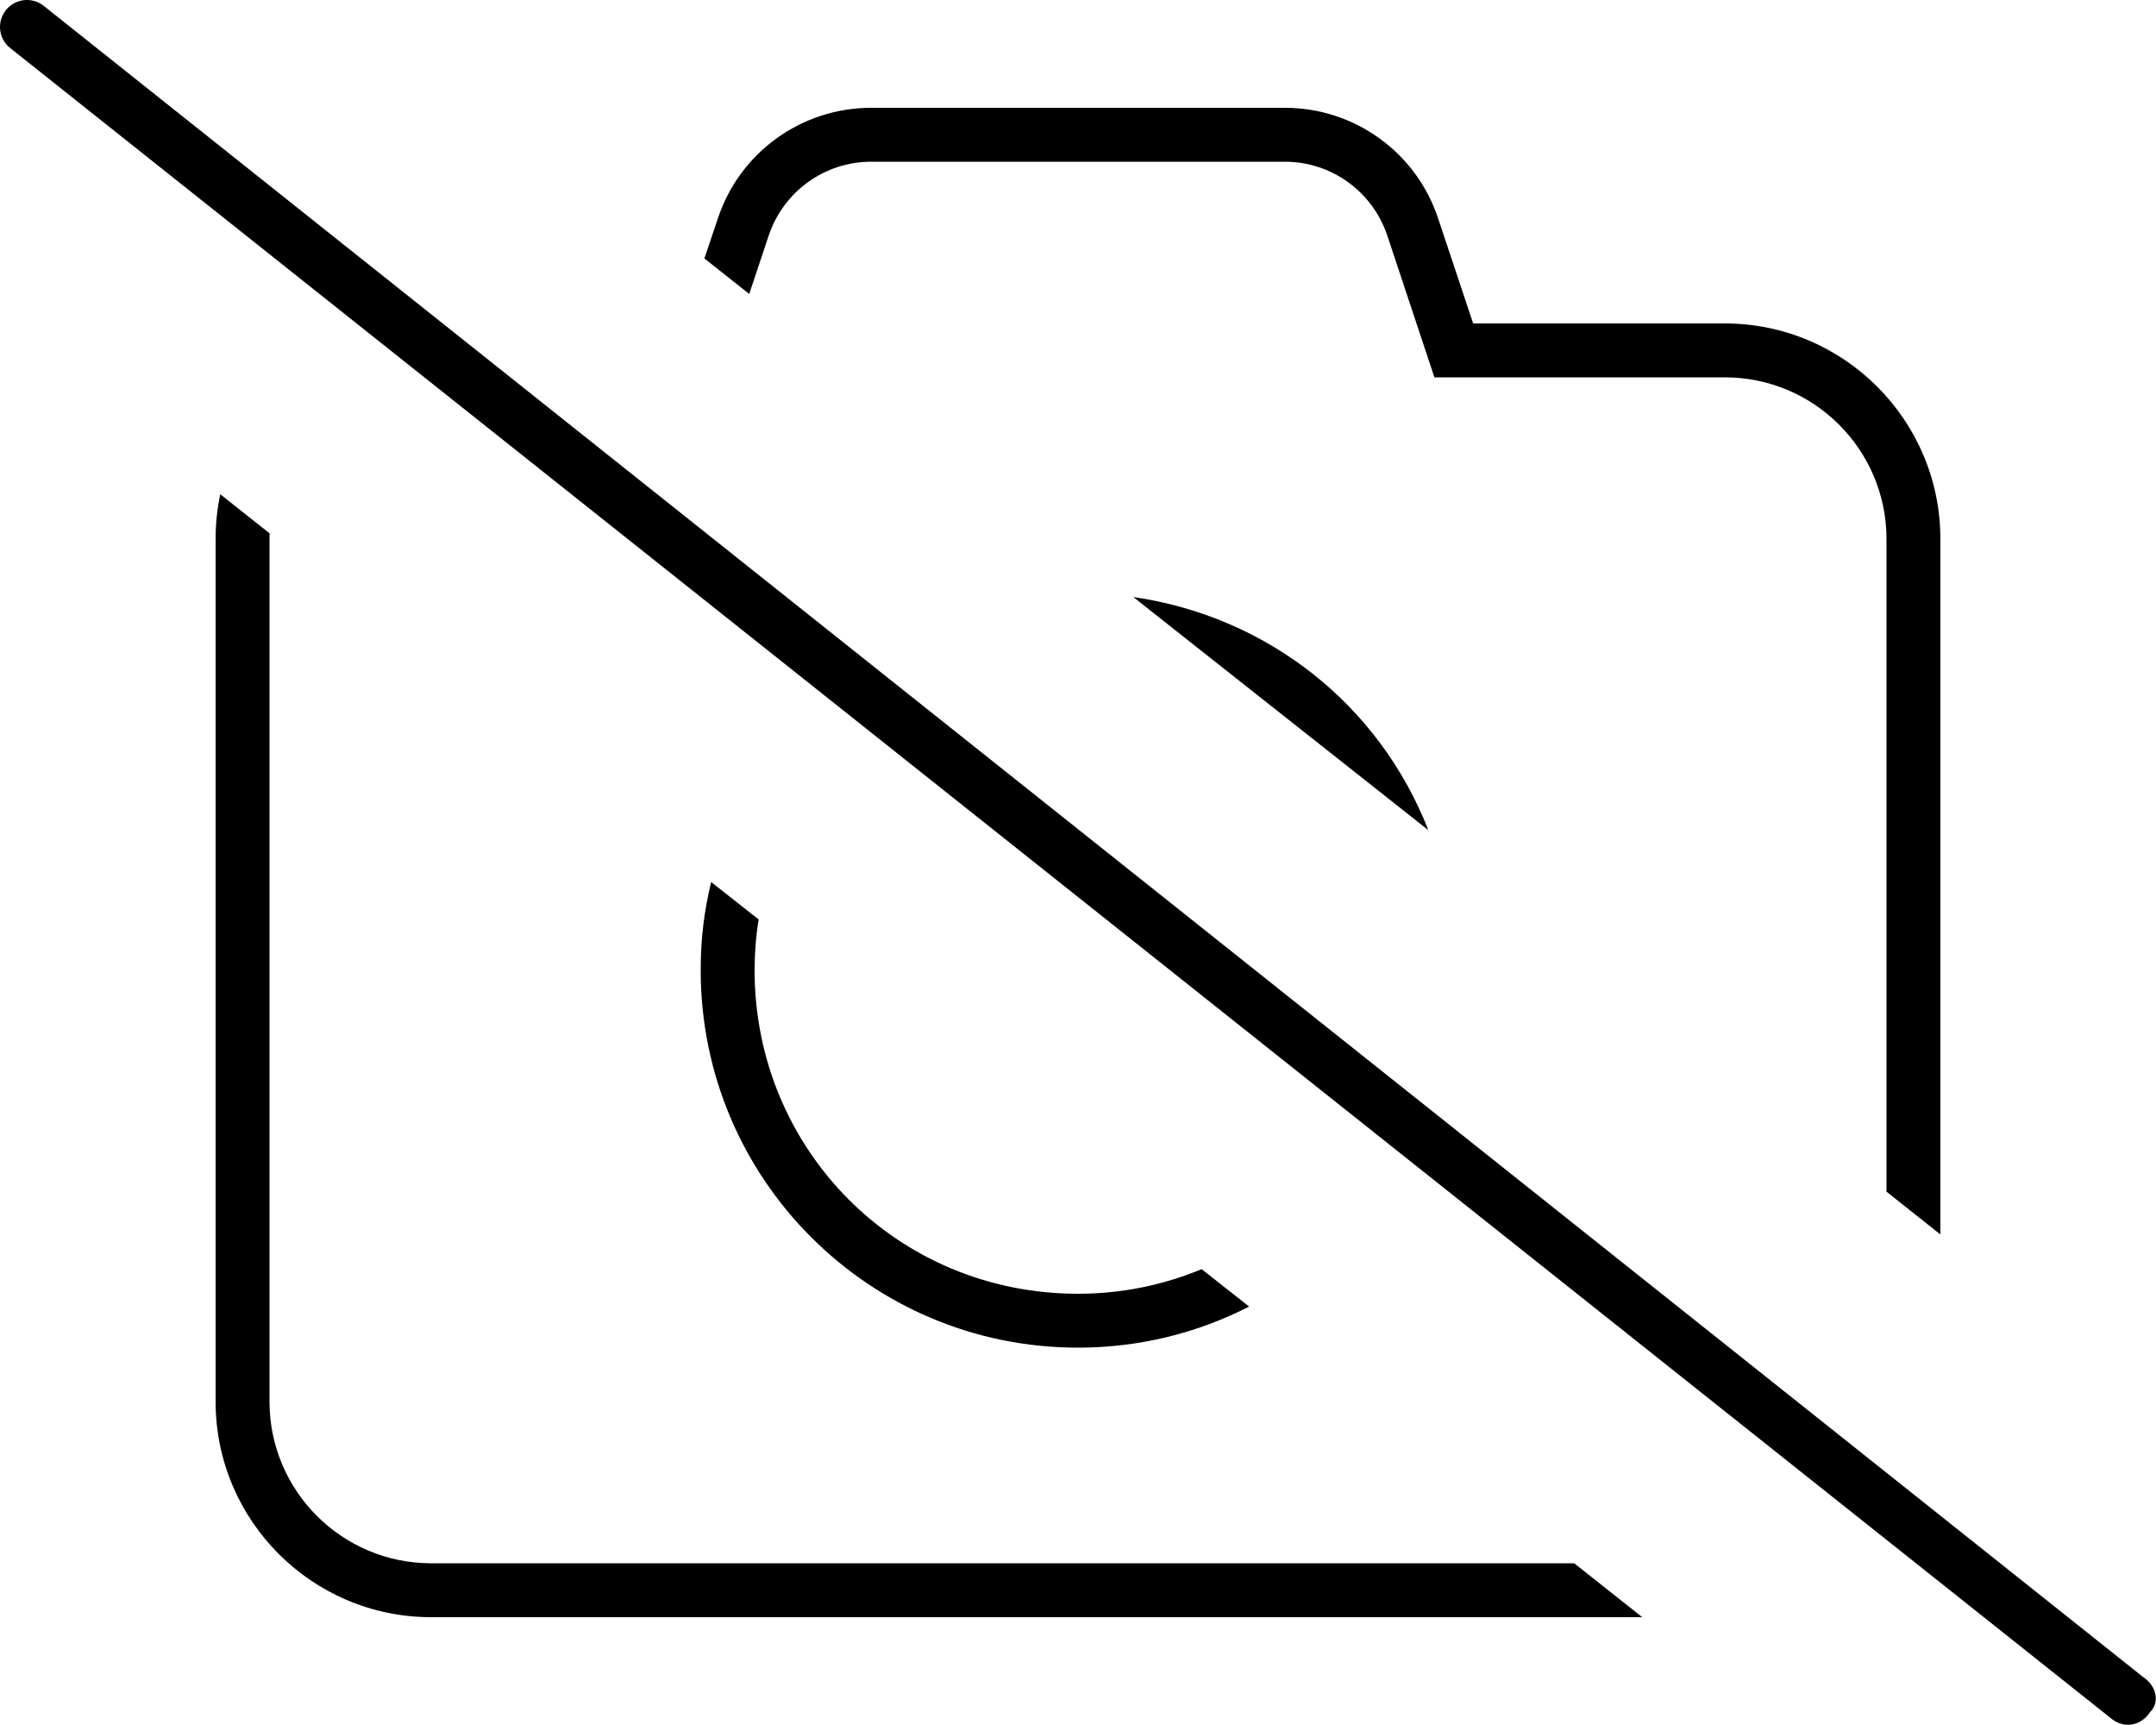 <svg xmlns="http://www.w3.org/2000/svg" viewBox="0 0 640 512"><!--! Font Awesome Pro 6.0.0-beta3 by @fontawesome - https://fontawesome.com License - https://fontawesome.com/license (Commercial License) Copyright 2021 Fonticons, Inc. --><path d="M636.1 497.7C640.4 500.5 641 505.5 638.3 508.1C635.5 512.4 630.5 513 627 510.3L3.022 14.26C-.436 11.51-1.012 6.481 1.738 3.022C4.487-.436 9.52-1.012 12.98 1.738L636.1 497.7zM467.3 464L487.5 480H128C92.65 480 64 451.3 64 416V160C64 155.4 64.48 151 65.38 146.7L80.03 158.3C80.01 158.9 80 159.4 80 160V416C80 442.5 101.5 464 128 464H467.3zM258.6 32H381.4C402.1 32 420.4 45.22 426.9 64.82L437.3 96H512C547.3 96 576 124.7 576 160V366.4L560 353.7V160C560 133.5 538.5 112 512 112H425.8L411.8 69.88C407.4 56.81 395.2 48 381.4 48H258.6C244.8 48 232.6 56.81 228.2 69.88L222.4 87.25L209.1 76.71L213.1 64.82C219.6 45.22 237.9 32 258.6 32V32zM208 288C208 278.1 209.1 270.2 211.1 261.8L225.2 272.9C224.4 277.8 224 282.9 224 288C224 341 266.1 384 320 384C333 384 345.4 381.4 356.7 376.7L370.8 387.8C355.6 395.6 338.3 400 320 400C258.1 400 208 349.9 208 288V288zM424 246.4L336.4 177.2C376.3 183 409.4 209.1 424 246.4V246.4z"/></svg>